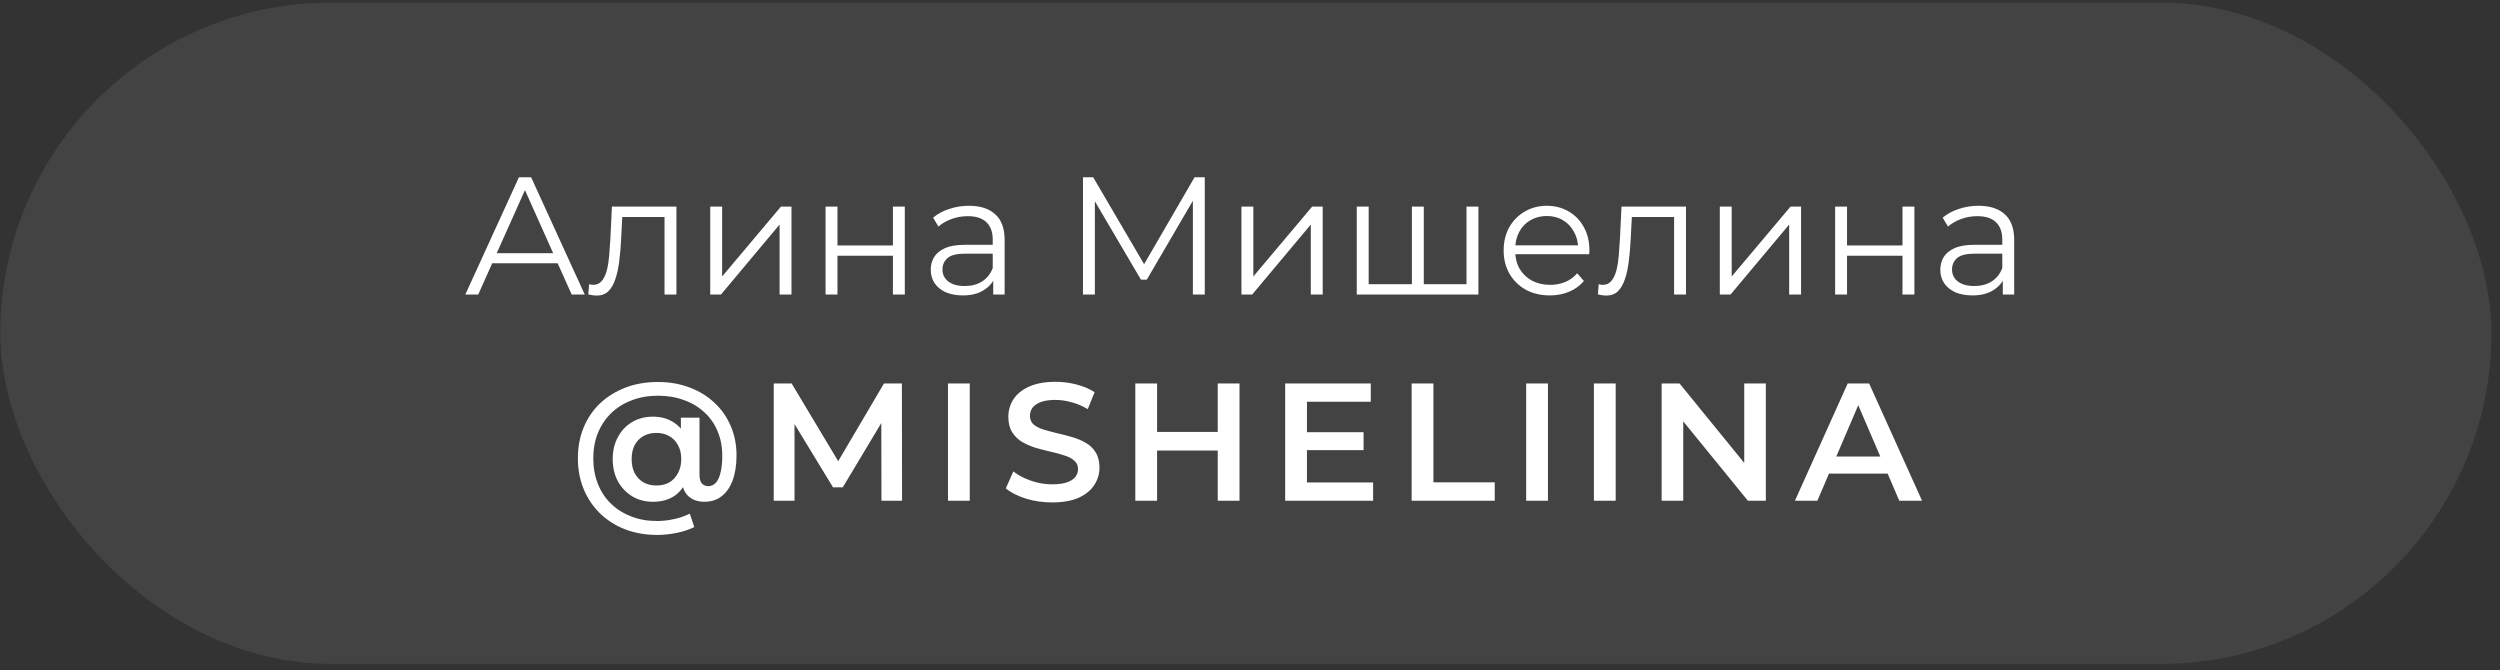 <?xml version="1.0" encoding="UTF-8"?> <svg xmlns="http://www.w3.org/2000/svg" width="194" height="52" viewBox="0 0 194 52" fill="none"><rect x="0" y="0" width="194" height="52" fill="#333333" stroke="none"/> <rect x="0.026" y="0.201" width="193.307" height="51.316" rx="25.658" fill="white" fill-opacity="0.08"></rect> <path d="M36.108 22.858L40.268 13.758H41.217L45.377 22.858H44.363L40.541 14.318H40.931L37.109 22.858H36.108ZM37.746 20.427L38.032 19.648H43.323L43.609 20.427H37.746ZM45.652 22.846L45.717 22.052C45.778 22.061 45.834 22.074 45.886 22.091C45.947 22.1 45.999 22.105 46.042 22.105C46.319 22.105 46.54 22 46.705 21.793C46.878 21.584 47.008 21.307 47.095 20.96C47.182 20.614 47.242 20.224 47.277 19.791C47.312 19.349 47.342 18.907 47.368 18.465L47.485 16.034H52.49V22.858H51.567V16.567L51.801 16.84H48.083L48.304 16.553L48.2 18.529C48.174 19.119 48.126 19.682 48.057 20.22C47.996 20.757 47.897 21.229 47.758 21.637C47.628 22.044 47.446 22.364 47.212 22.599C46.978 22.824 46.679 22.936 46.315 22.936C46.211 22.936 46.103 22.928 45.99 22.91C45.886 22.893 45.773 22.872 45.652 22.846ZM55.114 22.858V16.034H56.037V21.454L60.6 16.034H61.419V22.858H60.496V17.424L55.946 22.858H55.114ZM64.064 22.858V16.034H64.987V19.049H69.29V16.034H70.213V22.858H69.29V19.843H64.987V22.858H64.064ZM77.075 22.858V21.351L77.036 21.104V18.581C77.036 18.001 76.871 17.555 76.542 17.242C76.221 16.93 75.74 16.774 75.099 16.774C74.657 16.774 74.236 16.848 73.838 16.995C73.439 17.143 73.101 17.338 72.824 17.581L72.408 16.892C72.754 16.597 73.17 16.372 73.656 16.215C74.141 16.051 74.652 15.969 75.19 15.969C76.074 15.969 76.754 16.189 77.231 16.631C77.716 17.065 77.959 17.728 77.959 18.62V22.858H77.075ZM74.722 22.924C74.21 22.924 73.764 22.841 73.383 22.677C73.01 22.503 72.724 22.269 72.525 21.974C72.325 21.671 72.226 21.325 72.226 20.934C72.226 20.579 72.308 20.259 72.473 19.973C72.646 19.678 72.923 19.444 73.305 19.27C73.695 19.088 74.215 18.997 74.865 18.997H77.218V19.686H74.891C74.232 19.686 73.773 19.803 73.513 20.038C73.261 20.271 73.136 20.562 73.136 20.909C73.136 21.299 73.287 21.61 73.591 21.845C73.894 22.078 74.319 22.195 74.865 22.195C75.385 22.195 75.831 22.078 76.204 21.845C76.585 21.602 76.862 21.255 77.036 20.805L77.244 21.442C77.07 21.892 76.767 22.252 76.334 22.52C75.909 22.789 75.372 22.924 74.722 22.924ZM84.039 22.858V13.758H84.832L88.992 20.857H88.576L92.697 13.758H93.49V22.858H92.567V15.201H92.788L88.992 21.701H88.537L84.715 15.201H84.962V22.858H84.039ZM96.336 22.858V16.034H97.259V21.454L101.822 16.034H102.641V22.858H101.718V17.424L97.168 22.858H96.336ZM109.771 22.052L109.563 22.299V16.034H110.486V22.299L110.239 22.052H114.048L113.801 22.299V16.034H114.724V22.858H105.286V16.034H106.209V22.299L105.975 22.052H109.771ZM120.271 22.924C119.561 22.924 118.937 22.776 118.399 22.482C117.862 22.178 117.442 21.767 117.138 21.247C116.835 20.718 116.683 20.116 116.683 19.439C116.683 18.764 116.826 18.166 117.112 17.645C117.407 17.125 117.806 16.718 118.308 16.424C118.82 16.12 119.392 15.969 120.024 15.969C120.666 15.969 121.233 16.116 121.727 16.41C122.23 16.697 122.624 17.104 122.91 17.633C123.196 18.152 123.339 18.755 123.339 19.439C123.339 19.483 123.335 19.53 123.326 19.582C123.326 19.626 123.326 19.674 123.326 19.726H117.385V19.037H122.832L122.468 19.309C122.468 18.816 122.36 18.378 122.143 17.997C121.935 17.607 121.649 17.303 121.285 17.087C120.921 16.87 120.501 16.762 120.024 16.762C119.556 16.762 119.136 16.87 118.763 17.087C118.391 17.303 118.1 17.607 117.892 17.997C117.684 18.387 117.58 18.833 117.58 19.335V19.479C117.58 19.998 117.693 20.458 117.918 20.857C118.152 21.247 118.473 21.554 118.88 21.779C119.296 21.996 119.769 22.105 120.297 22.105C120.713 22.105 121.099 22.031 121.454 21.884C121.818 21.736 122.13 21.511 122.39 21.207L122.91 21.805C122.607 22.169 122.226 22.447 121.766 22.637C121.316 22.828 120.817 22.924 120.271 22.924ZM123.995 22.846L124.06 22.052C124.12 22.061 124.177 22.074 124.229 22.091C124.289 22.1 124.341 22.105 124.385 22.105C124.662 22.105 124.883 22 125.048 21.793C125.221 21.584 125.351 21.307 125.438 20.96C125.524 20.614 125.585 20.224 125.62 19.791C125.654 19.349 125.685 18.907 125.711 18.465L125.828 16.034H130.833V22.858H129.91V16.567L130.144 16.84H126.426L126.647 16.553L126.543 18.529C126.517 19.119 126.469 19.682 126.4 20.22C126.339 20.757 126.239 21.229 126.101 21.637C125.971 22.044 125.789 22.364 125.555 22.599C125.321 22.824 125.022 22.936 124.658 22.936C124.554 22.936 124.445 22.928 124.333 22.91C124.229 22.893 124.116 22.872 123.995 22.846ZM133.457 22.858V16.034H134.38V21.454L138.943 16.034H139.762V22.858H138.839V17.424L134.289 22.858H133.457ZM142.407 22.858V16.034H143.33V19.049H147.633V16.034H148.556V22.858H147.633V19.843H143.33V22.858H142.407ZM155.417 22.858V21.351L155.378 21.104V18.581C155.378 18.001 155.214 17.555 154.884 17.242C154.564 16.93 154.083 16.774 153.441 16.774C152.999 16.774 152.579 16.848 152.18 16.995C151.782 17.143 151.444 17.338 151.166 17.581L150.75 16.892C151.097 16.597 151.513 16.372 151.998 16.215C152.484 16.051 152.995 15.969 153.532 15.969C154.416 15.969 155.097 16.189 155.573 16.631C156.059 17.065 156.301 17.728 156.301 18.62V22.858H155.417ZM153.064 22.924C152.553 22.924 152.107 22.841 151.725 22.677C151.353 22.503 151.067 22.269 150.867 21.974C150.668 21.671 150.568 21.325 150.568 20.934C150.568 20.579 150.651 20.259 150.815 19.973C150.989 19.678 151.266 19.444 151.647 19.27C152.037 19.088 152.557 18.997 153.207 18.997H155.56V19.686H153.233C152.575 19.686 152.115 19.803 151.855 20.038C151.604 20.271 151.478 20.562 151.478 20.909C151.478 21.299 151.63 21.61 151.933 21.845C152.237 22.078 152.661 22.195 153.207 22.195C153.727 22.195 154.174 22.078 154.546 21.845C154.928 21.602 155.205 21.255 155.378 20.805L155.586 21.442C155.413 21.892 155.11 22.252 154.676 22.52C154.252 22.789 153.714 22.924 153.064 22.924ZM51.005 41.511C50.086 41.511 49.249 41.363 48.495 41.069C47.742 40.774 47.092 40.358 46.545 39.821C45.999 39.283 45.579 38.655 45.285 37.935C44.99 37.208 44.843 36.414 44.843 35.556C44.843 34.699 44.99 33.91 45.285 33.191C45.579 32.471 45.999 31.847 46.545 31.319C47.1 30.79 47.759 30.378 48.522 30.084C49.284 29.789 50.129 29.642 51.056 29.642C51.949 29.642 52.768 29.785 53.514 30.07C54.259 30.348 54.9 30.742 55.438 31.253C55.983 31.756 56.404 32.354 56.699 33.047C57.002 33.741 57.154 34.504 57.154 35.336C57.154 36.081 57.054 36.727 56.855 37.273C56.655 37.81 56.369 38.221 55.996 38.508C55.633 38.794 55.186 38.937 54.657 38.937C54.12 38.937 53.691 38.776 53.37 38.456C53.059 38.135 52.903 37.671 52.903 37.065V36.324L52.955 35.583L52.837 33.892V32.41H54.281V36.831C54.281 37.16 54.346 37.394 54.475 37.532C54.614 37.663 54.775 37.727 54.956 37.727C55.191 37.727 55.39 37.636 55.554 37.455C55.719 37.273 55.84 37.004 55.919 36.648C56.005 36.293 56.048 35.864 56.048 35.361C56.048 34.668 55.927 34.035 55.684 33.464C55.45 32.892 55.108 32.402 54.657 31.994C54.215 31.578 53.687 31.262 53.072 31.046C52.465 30.82 51.793 30.707 51.056 30.707C50.303 30.707 49.618 30.829 49.002 31.072C48.387 31.305 47.858 31.639 47.416 32.072C46.974 32.506 46.632 33.022 46.389 33.62C46.156 34.209 46.038 34.855 46.038 35.556C46.038 36.276 46.156 36.934 46.389 37.532C46.623 38.13 46.957 38.642 47.391 39.066C47.833 39.5 48.357 39.834 48.964 40.068C49.57 40.31 50.251 40.431 51.005 40.431C51.403 40.431 51.824 40.384 52.266 40.288C52.708 40.202 53.128 40.059 53.526 39.859L53.877 40.9C53.479 41.099 53.02 41.251 52.499 41.355C51.98 41.459 51.481 41.511 51.005 41.511ZM50.666 38.937C50.069 38.937 49.535 38.798 49.068 38.52C48.599 38.234 48.227 37.844 47.95 37.35C47.681 36.848 47.547 36.272 47.547 35.621C47.547 34.98 47.681 34.413 47.95 33.919C48.218 33.416 48.587 33.026 49.054 32.748C49.531 32.471 50.069 32.333 50.666 32.333C51.247 32.333 51.754 32.462 52.188 32.722C52.621 32.974 52.959 33.342 53.202 33.828C53.444 34.313 53.566 34.911 53.566 35.621C53.566 36.332 53.449 36.934 53.215 37.428C52.98 37.922 52.647 38.3 52.214 38.559C51.78 38.811 51.264 38.937 50.666 38.937ZM50.94 37.675C51.312 37.675 51.642 37.597 51.928 37.441C52.214 37.277 52.439 37.038 52.603 36.727C52.777 36.414 52.864 36.046 52.864 35.621C52.864 35.188 52.777 34.824 52.603 34.529C52.439 34.226 52.214 33.996 51.928 33.84C51.642 33.676 51.312 33.593 50.94 33.593C50.558 33.593 50.22 33.676 49.925 33.84C49.639 34.005 49.414 34.239 49.249 34.542C49.093 34.846 49.016 35.206 49.016 35.621C49.016 36.046 49.093 36.41 49.249 36.714C49.414 37.017 49.639 37.255 49.925 37.428C50.22 37.593 50.558 37.675 50.94 37.675ZM60.042 38.858V29.759H61.433L65.411 36.401H64.683L68.596 29.759H69.987L70 38.858H68.401L68.388 32.267H68.726L65.398 37.819H64.644L61.264 32.267H61.654V38.858H60.042ZM73.563 38.858V29.759H75.253V38.858H73.563ZM81.64 38.989C80.93 38.989 80.249 38.889 79.599 38.69C78.949 38.481 78.434 38.217 78.052 37.897L78.637 36.584C79.001 36.87 79.452 37.108 79.989 37.298C80.527 37.489 81.077 37.584 81.64 37.584C82.117 37.584 82.503 37.532 82.797 37.428C83.092 37.325 83.309 37.186 83.447 37.013C83.586 36.831 83.655 36.627 83.655 36.401C83.655 36.124 83.556 35.903 83.356 35.739C83.157 35.565 82.897 35.431 82.576 35.336C82.264 35.231 81.913 35.136 81.523 35.05C81.142 34.963 80.756 34.863 80.366 34.751C79.985 34.629 79.634 34.477 79.313 34.295C79.001 34.105 78.746 33.853 78.546 33.541C78.347 33.23 78.247 32.831 78.247 32.346C78.247 31.852 78.377 31.401 78.637 30.994C78.906 30.578 79.309 30.248 79.846 30.006C80.392 29.754 81.081 29.628 81.913 29.628C82.459 29.628 83.001 29.698 83.538 29.837C84.076 29.975 84.544 30.174 84.942 30.434L84.409 31.747C84.002 31.505 83.582 31.327 83.148 31.215C82.715 31.093 82.299 31.032 81.9 31.032C81.432 31.032 81.051 31.089 80.756 31.201C80.47 31.314 80.258 31.462 80.119 31.643C79.989 31.826 79.924 32.033 79.924 32.267C79.924 32.545 80.02 32.77 80.21 32.944C80.41 33.108 80.665 33.238 80.977 33.334C81.298 33.429 81.653 33.524 82.043 33.62C82.433 33.706 82.819 33.806 83.2 33.919C83.59 34.031 83.941 34.178 84.253 34.361C84.574 34.542 84.83 34.789 85.02 35.102C85.22 35.413 85.319 35.808 85.319 36.285C85.319 36.77 85.185 37.221 84.916 37.636C84.656 38.044 84.253 38.373 83.707 38.624C83.161 38.867 82.472 38.989 81.64 38.989ZM94.496 29.759H96.186V38.858H94.496V29.759ZM89.79 38.858H88.1V29.759H89.79V38.858ZM94.626 34.959H89.647V33.516H94.626V34.959ZM101.289 33.541H105.813V34.932H101.289V33.541ZM101.419 37.441H106.554V38.858H99.729V29.759H106.372V31.175H101.419V37.441ZM109.543 38.858V29.759H111.233V37.428H115.991V38.858H109.543ZM118.431 38.858V29.759H120.121V38.858H118.431ZM123.687 38.858V29.759H125.377V38.858H123.687ZM128.943 38.858V29.759H130.334L136.041 36.766H135.352V29.759H137.029V38.858H135.638L129.931 31.852H130.62V38.858H128.943ZM139.286 38.858L143.381 29.759H145.045L149.153 38.858H147.385L143.862 30.655H144.538L141.028 38.858H139.286ZM141.171 36.752L141.626 35.426H146.54L146.995 36.752H141.171Z" fill="white"></path> </svg> 